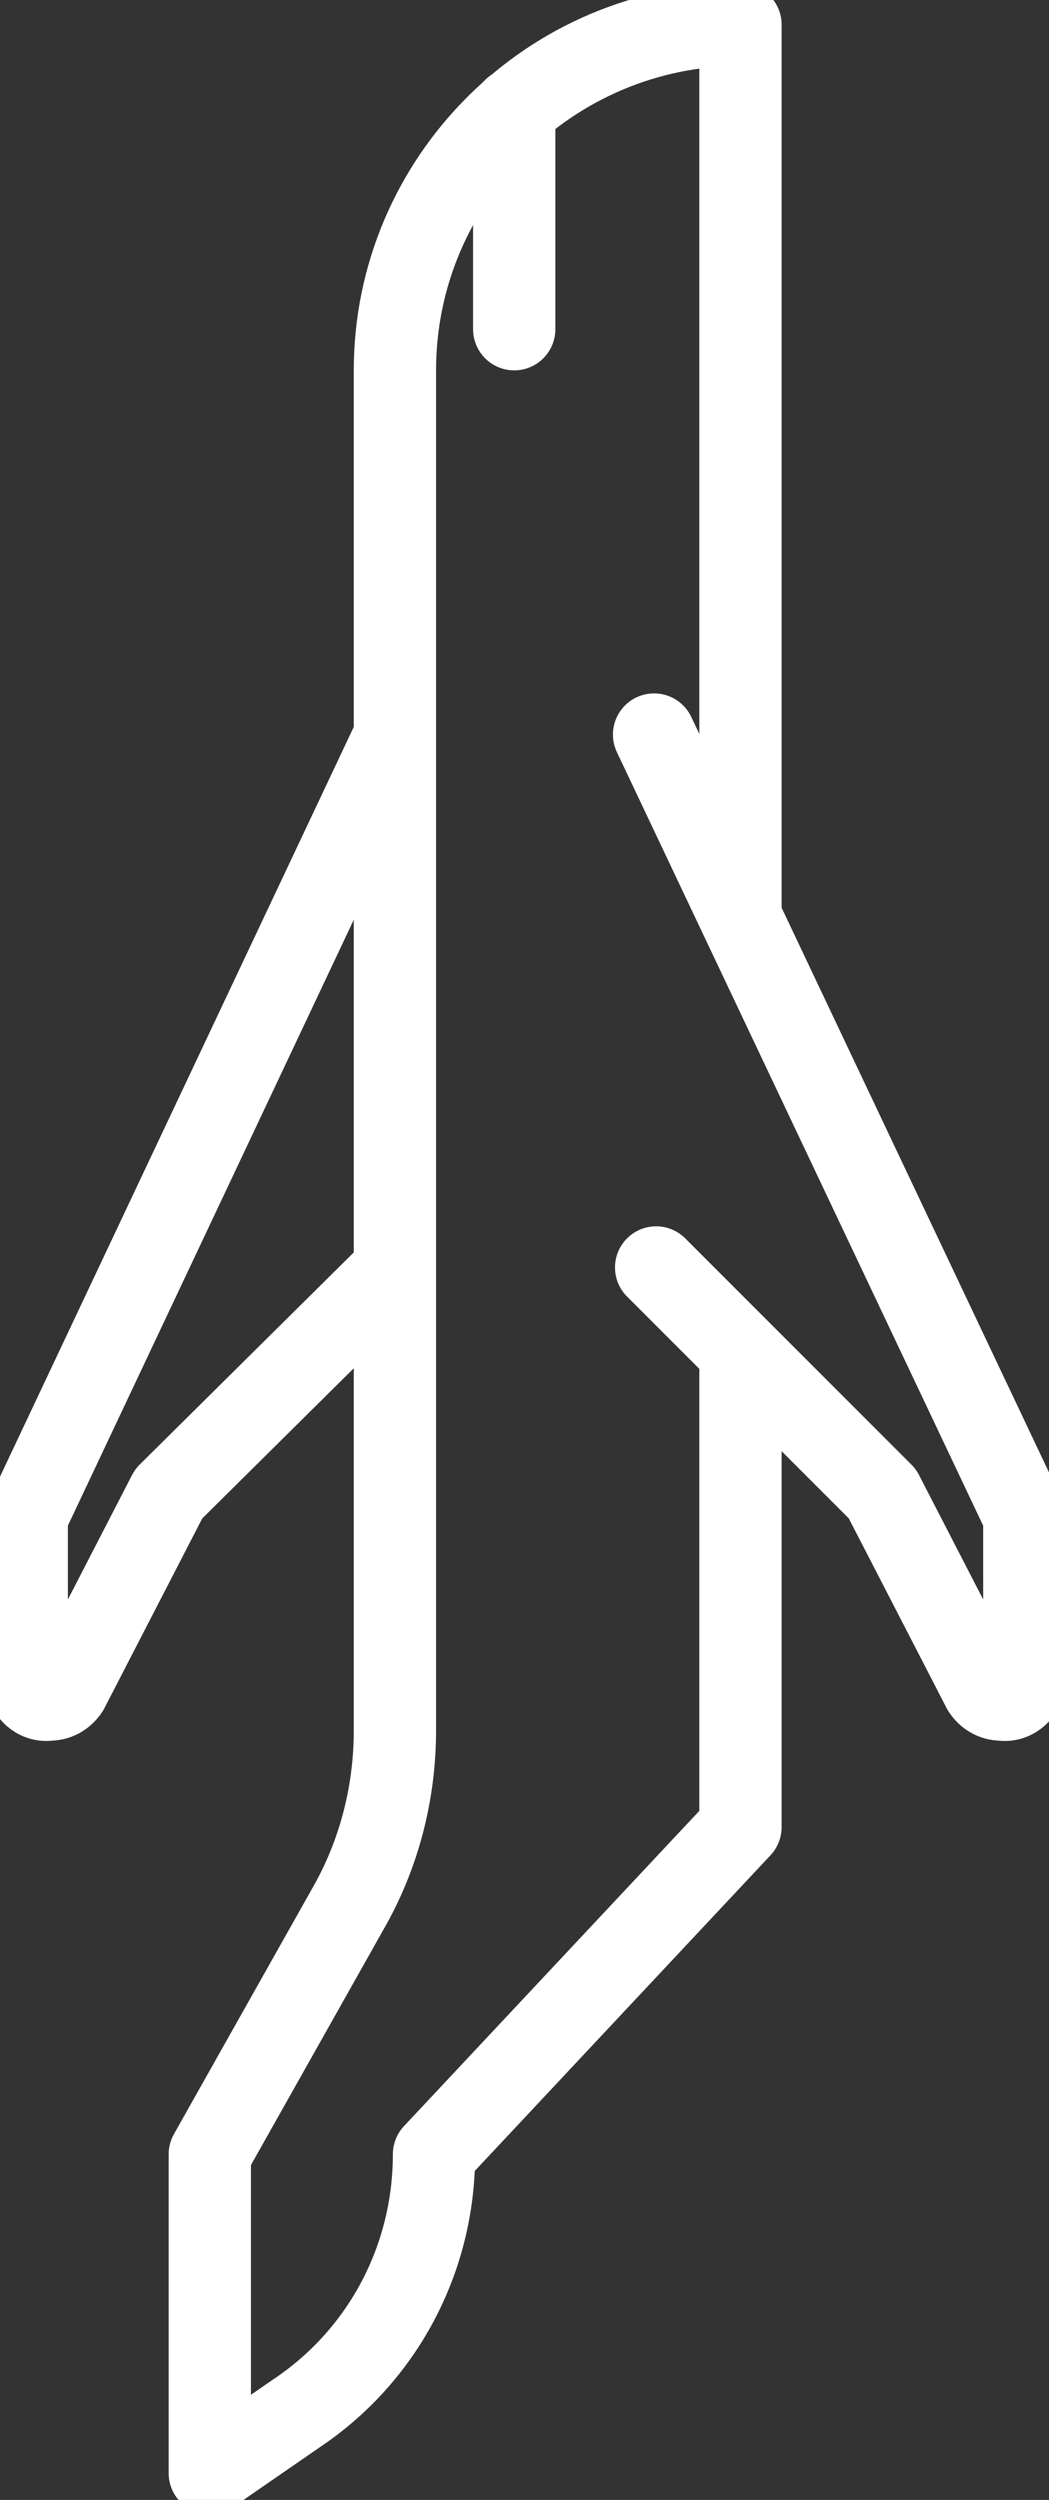 <?xml version="1.0" encoding="utf-8"?>
<!-- Generator: Adobe Illustrator 24.0.1, SVG Export Plug-In . SVG Version: 6.00 Build 0)  -->
<svg version="1.1" id="Layer_1" xmlns="http://www.w3.org/2000/svg" xmlns:xlink="http://www.w3.org/1999/xlink" x="0px" y="0px"
	 viewBox="0 0 51 121.5" style="enable-background:new 0 0 51 121.5;" xml:space="preserve">
<rect x="0" y="0" width="51" height="121.5" fill="#333333" stroke="none"/>
<style type="text/css">
	.st0{fill:none;stroke:#FFFFFF;stroke-width:4;stroke-linecap:round;stroke-linejoin:round;}
</style>
<title>Layer 27 (2)</title>
<g id="Layer_2_1_">
	<g id="Layer_25">
		<g id="Layer_27">
			<path class="st0" d="M36,65.8v23l-14.9,15.9l0,0c0,5.1-2.5,9.8-6.7,12.6l-4.2,2.9v-15.5l6.7-11.9c1.5-2.6,2.3-5.6,2.3-8.7V18
				c0-9.3,7.6-16.8,16.8-16.8c0,0,0,0,0,0l0,0v43.3"/>
			<path class="st0" d="M31.8,35.7l18,38v7.9c0,0.6-0.5,1.1-1.1,1c-0.4,0-0.7-0.2-0.9-0.5l-4.9-9.5l-11-11"/>
			<path class="st0" d="M19,36.2L1.3,73.7v7.9c0,0.6,0.5,1.1,1.1,1c0.4,0,0.7-0.2,0.9-0.5l4.9-9.5L19,61.9"/>
			<line class="st0" x1="25" y1="5.3" x2="25" y2="16"/>
		</g>
	</g>
</g>
</svg>

